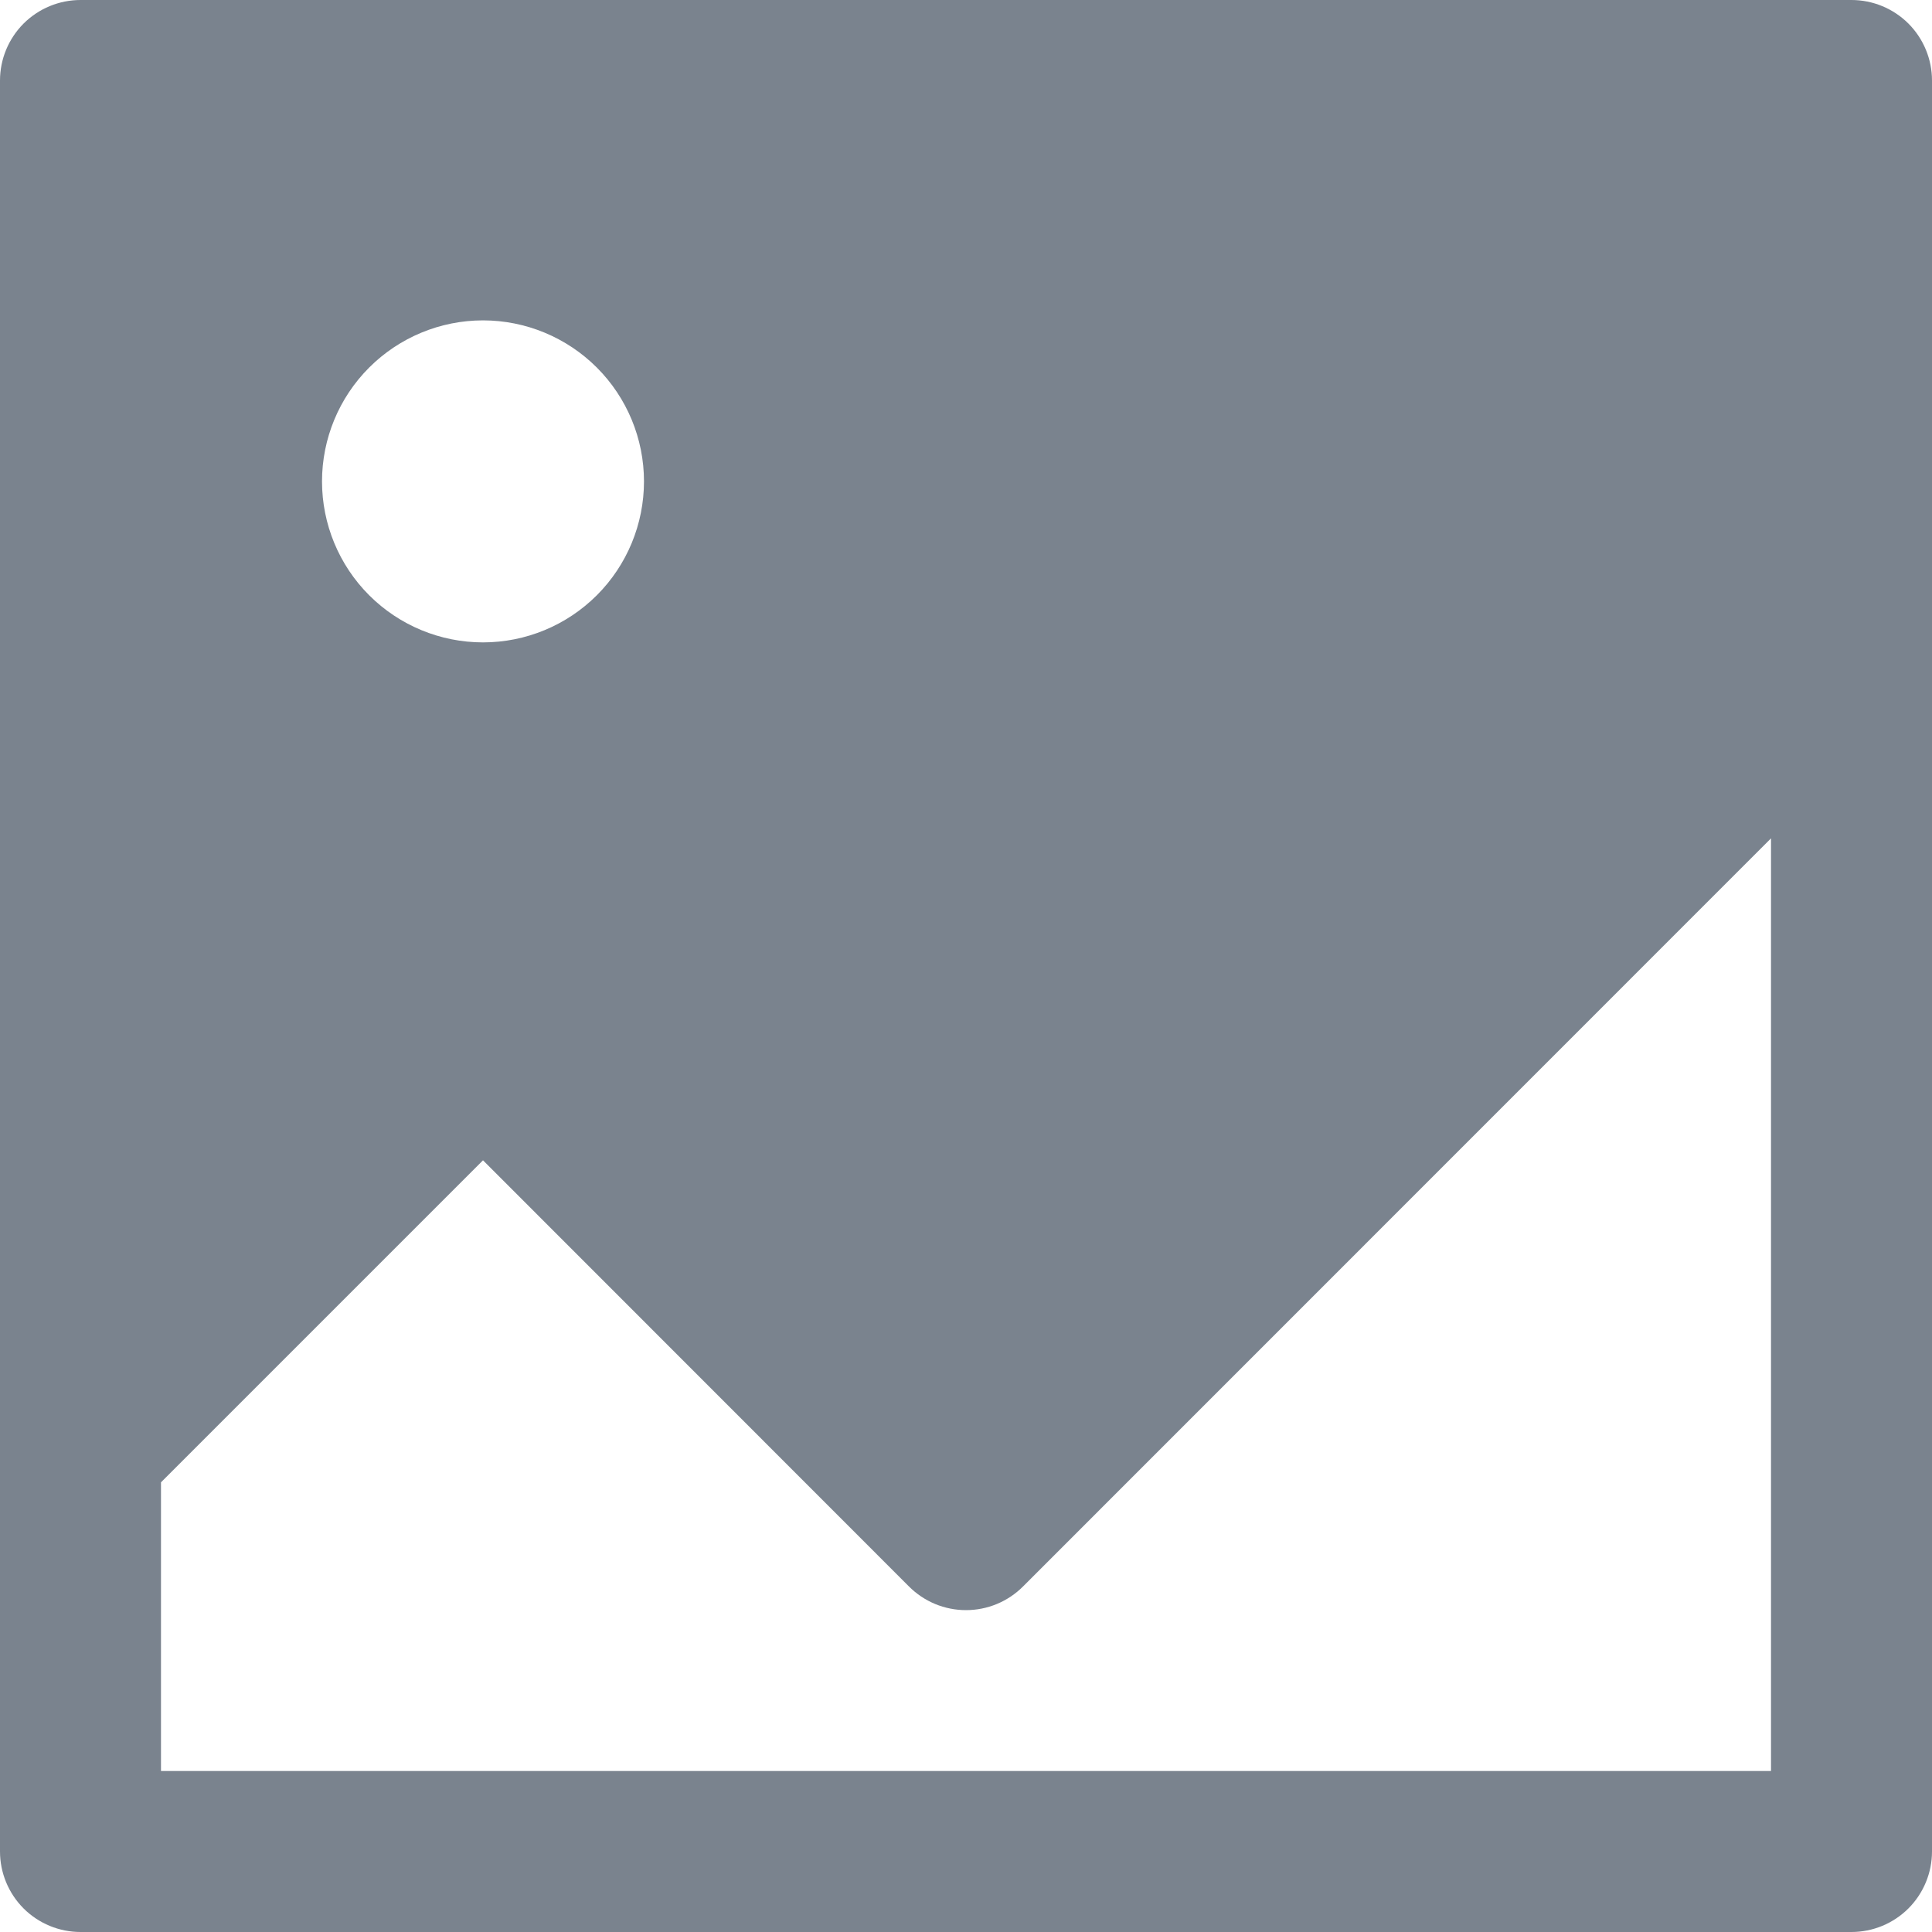 <svg width="40" height="40" viewBox="0 0 40 40" fill="none" xmlns="http://www.w3.org/2000/svg">
<g clip-path="url(#clip0_2568_2735)">
<path fill-rule="evenodd" clip-rule="evenodd" d="M1.667 0C1.225 0 0.801 0.176 0.488 0.488C0.176 0.801 0 1.225 0 1.667V38.333C0 38.775 0.176 39.199 0.488 39.512C0.801 39.824 1.225 40 1.667 40H38.333C38.775 40 39.199 39.824 39.512 39.512C39.824 39.199 40 38.775 40 38.333V1.667C40 1.225 39.824 0.801 39.512 0.488C39.199 0.176 38.775 0 38.333 0H1.667ZM21.18 32.847L36.667 17.357V36.667H3.333V30.69L10 24.023L18.82 32.847C18.975 33.002 19.159 33.125 19.361 33.209C19.564 33.293 19.781 33.336 20 33.336C20.219 33.336 20.436 33.293 20.639 33.209C20.841 33.125 21.025 33.002 21.18 32.847ZM10 6.633C9.116 6.633 8.268 6.985 7.643 7.61C7.018 8.235 6.667 9.083 6.667 9.967C6.667 10.851 7.018 11.699 7.643 12.324C8.268 12.949 9.116 13.3 10 13.3C10.884 13.3 11.732 12.949 12.357 12.324C12.982 11.699 13.333 10.851 13.333 9.967C13.333 9.083 12.982 8.235 12.357 7.61C11.732 6.985 10.884 6.633 10 6.633Z" fill="#7A838E"/>
</g>
<defs>
<clipPath id="clip0_2568_2735">
<rect width="40" height="40" fill="white"/>
</clipPath>
</defs>
</svg>
